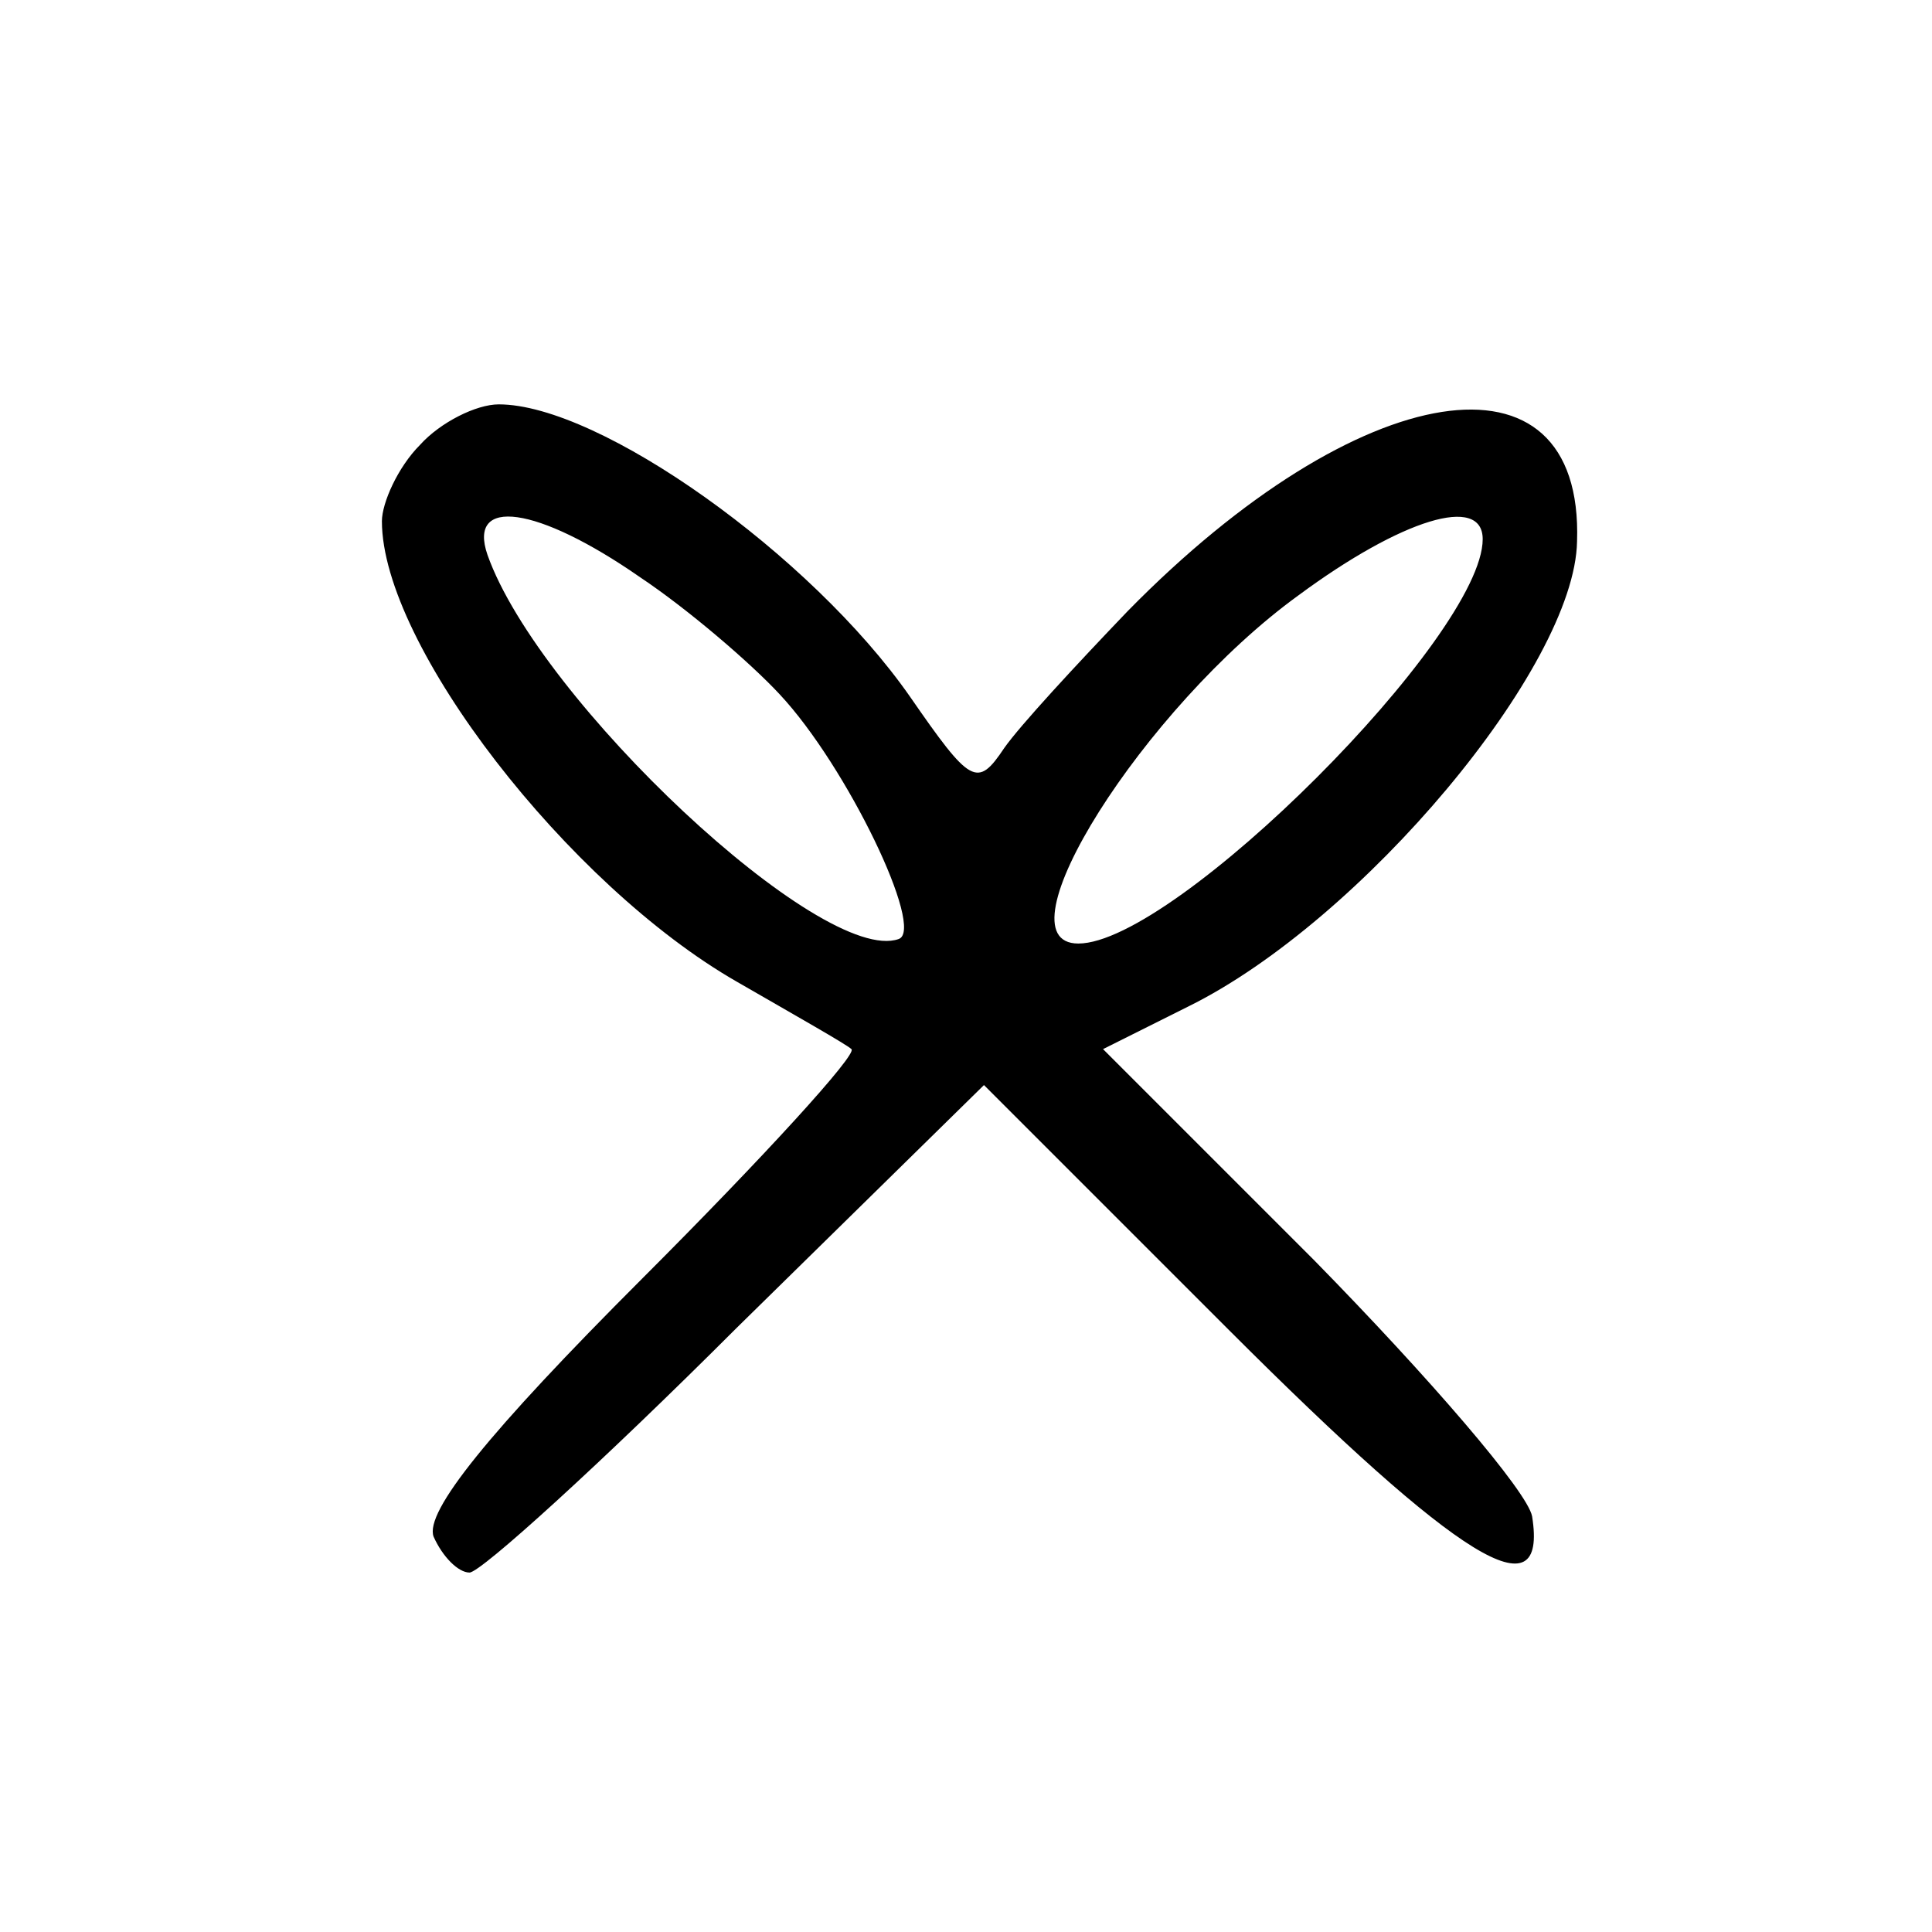 <?xml version="1.0" standalone="no"?>
<!DOCTYPE svg PUBLIC "-//W3C//DTD SVG 20010904//EN"
 "http://www.w3.org/TR/2001/REC-SVG-20010904/DTD/svg10.dtd">
<svg version="1.0" xmlns="http://www.w3.org/2000/svg"
 width="86pt" height="86pt" viewBox="0 0 86 86"
 preserveAspectRatio="xMidYMid meet">
<g transform="translate(0,86) scale(0.1,-0.1)"
fill="#000000" stroke="none">
<path d="M187 662 c-10 -10 -17 -26 -17 -34 0 -55 83 -162 158 -205 26 -15 49
-28 51 -30 3 -2 -39 -48 -93 -102 -69 -69 -97 -104 -93 -115 4 -9 11 -16 16
-16 5 0 59 49 119 109 l110 108 109 -109 c103 -103 142 -127 135 -83 -2 11
-46 62 -97 114 l-94 94 38 19 c77 38 172 151 173 207 3 90 -97 74 -200 -31
-23 -24 -48 -51 -55 -61 -12 -18 -15 -16 -42 23 -44 63 -138 130 -183 130 -10
0 -26 -8 -35 -18z m98 -59 c21 -14 49 -38 62 -52 30 -32 65 -105 53 -109 -34
-12 -160 106 -183 171 -9 26 22 22 68 -10z m375 17 c0 -43 -137 -180 -180
-180 -37 0 29 105 98 155 46 34 82 45 82 25z"/>
</g>
</svg>

